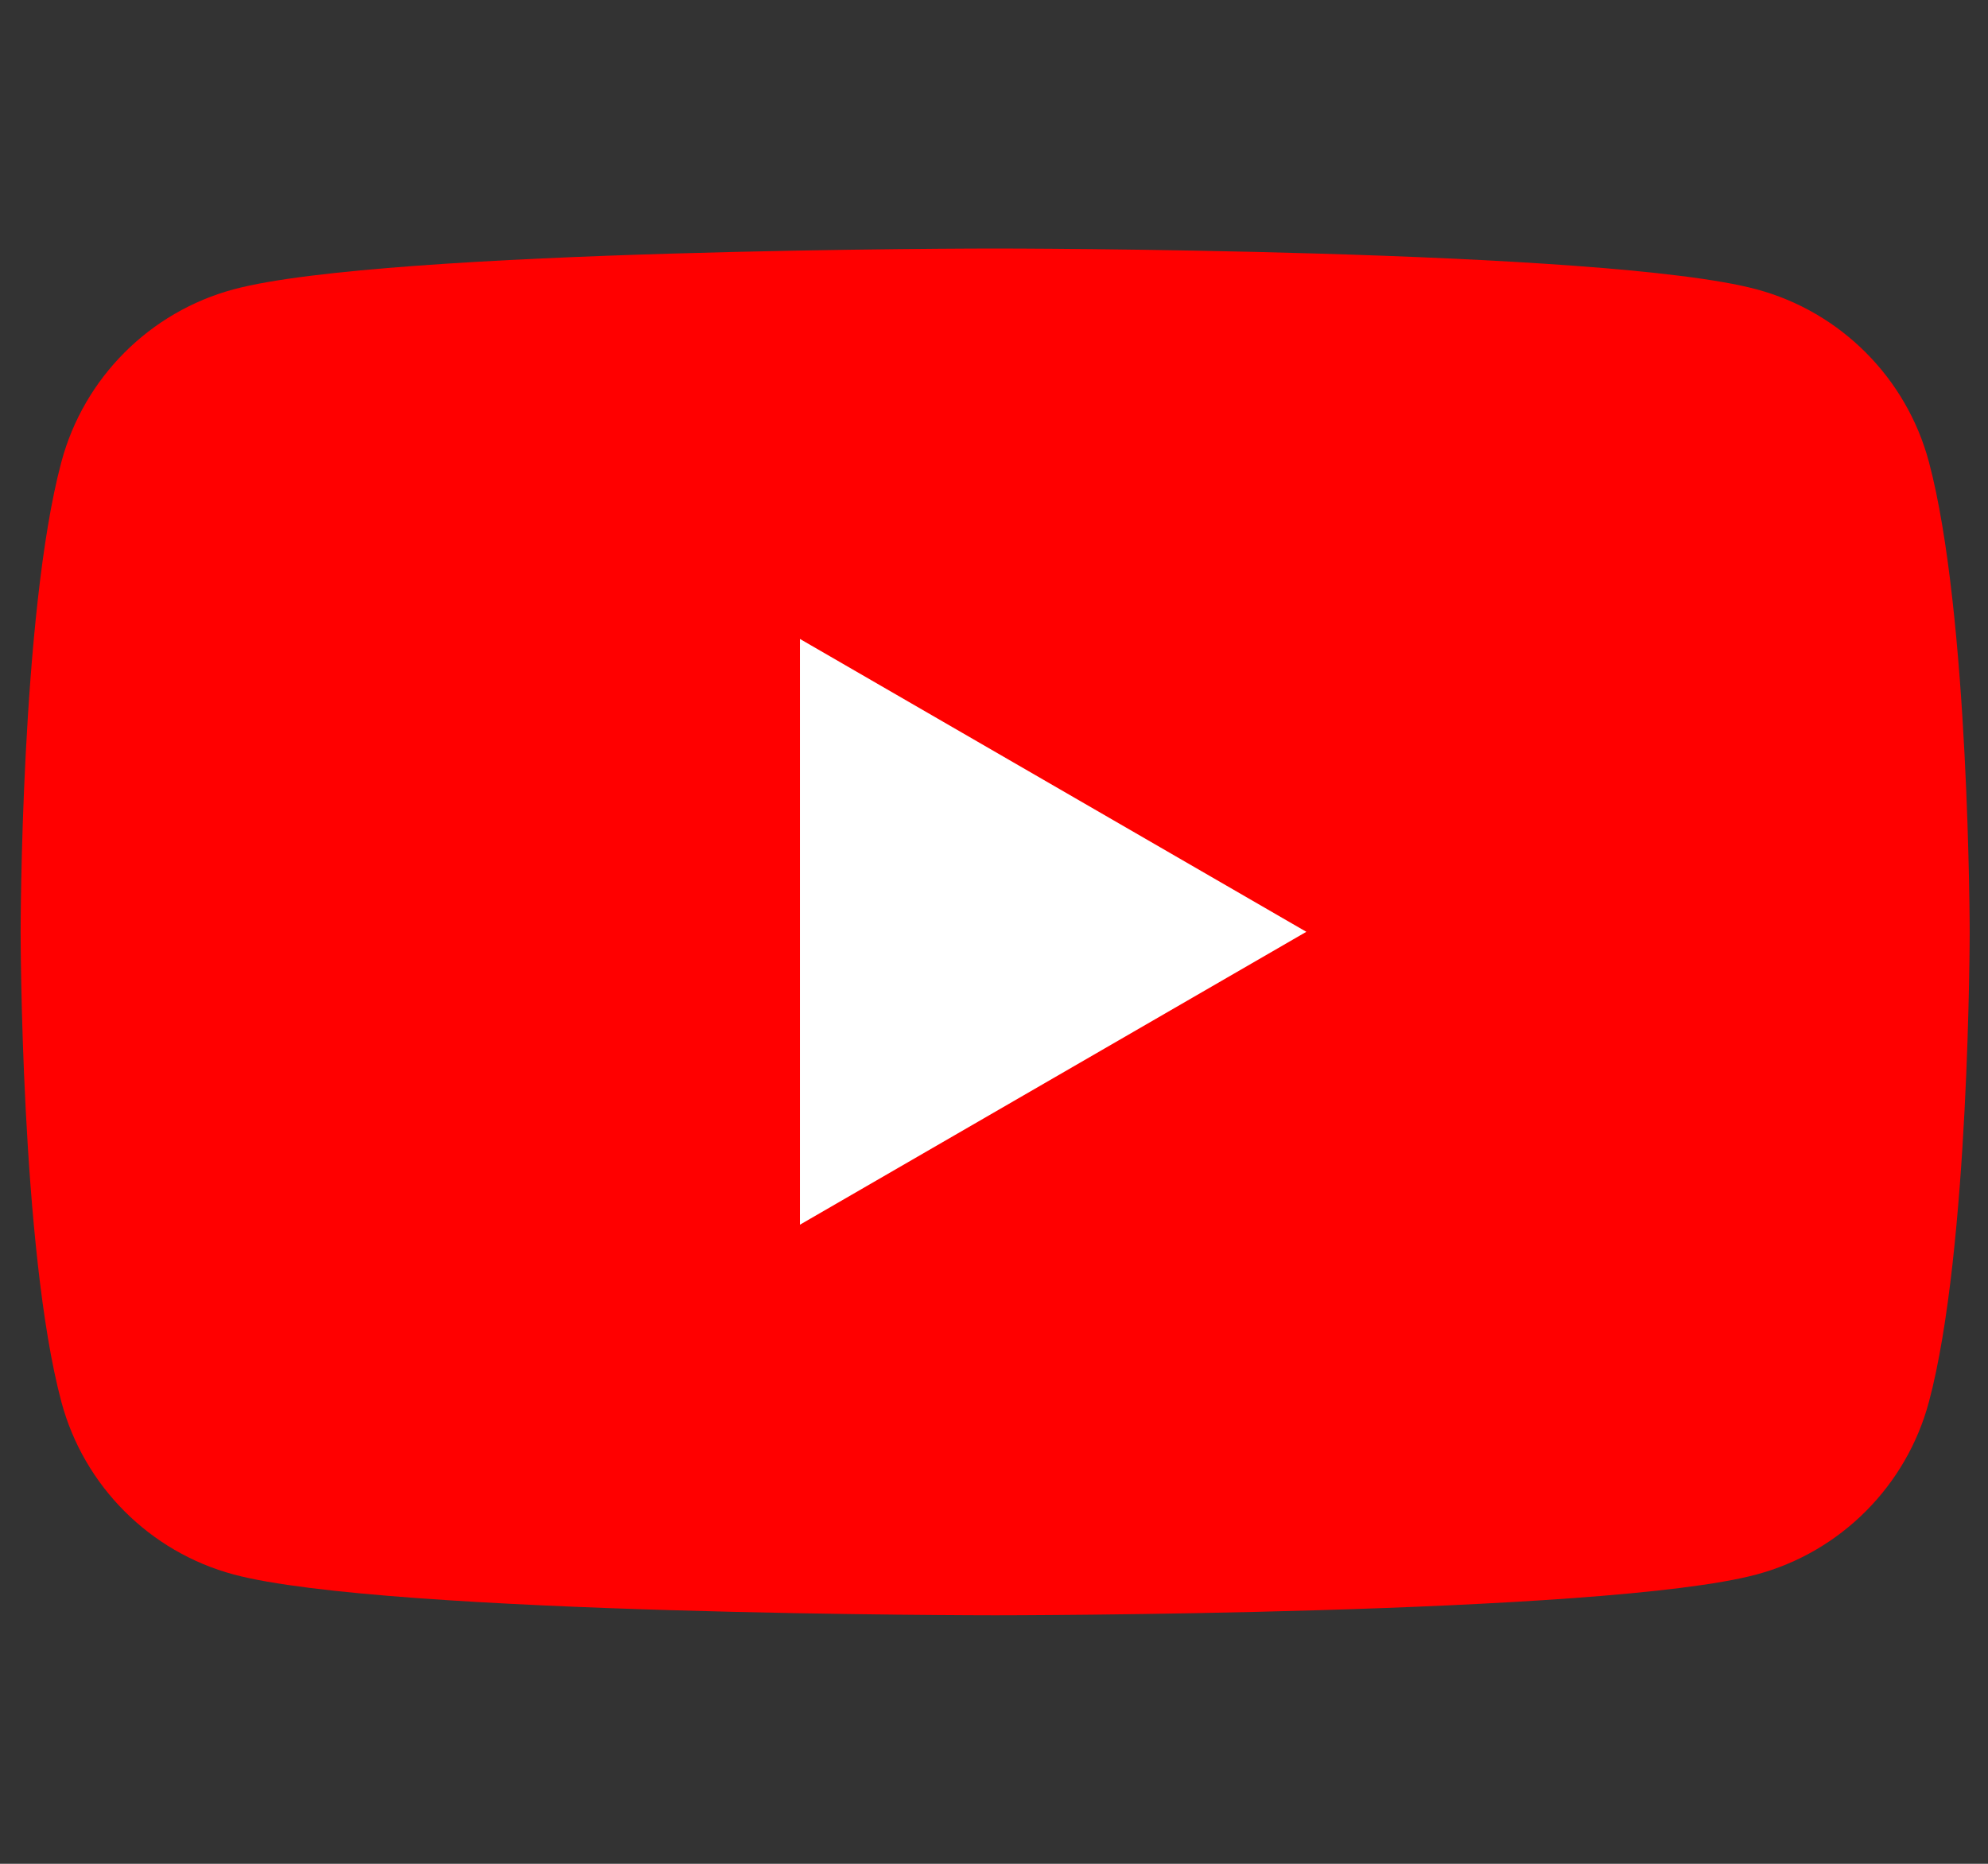 <svg width="64" height="60" viewBox="0 0 64 60" fill="none" xmlns="http://www.w3.org/2000/svg">
<rect x="0" y="0" width="64" height="60" fill="#333333" stroke="none"/>
<path d="M62.098 14.871C61.375 12.165 59.252 10.039 56.55 9.314C51.659 8 32.037 8 32.037 8C32.037 8 12.415 8 7.523 9.314C4.822 10.039 2.699 12.165 1.976 14.871C0.664 19.771 0.664 30 0.664 30C0.664 30 0.664 40.229 1.976 45.129C2.699 47.835 4.822 49.961 7.523 50.686C12.415 52 32.037 52 32.037 52C32.037 52 51.659 52 56.55 50.686C59.252 49.961 61.375 47.835 62.098 45.129C63.41 40.229 63.41 30 63.41 30C63.41 30 63.405 19.771 62.098 14.871Z" fill="#FF0000"/>
<path d="M25.754 39.425L42.055 29.997L25.754 20.57V39.425Z" fill="white"/>
</svg>
